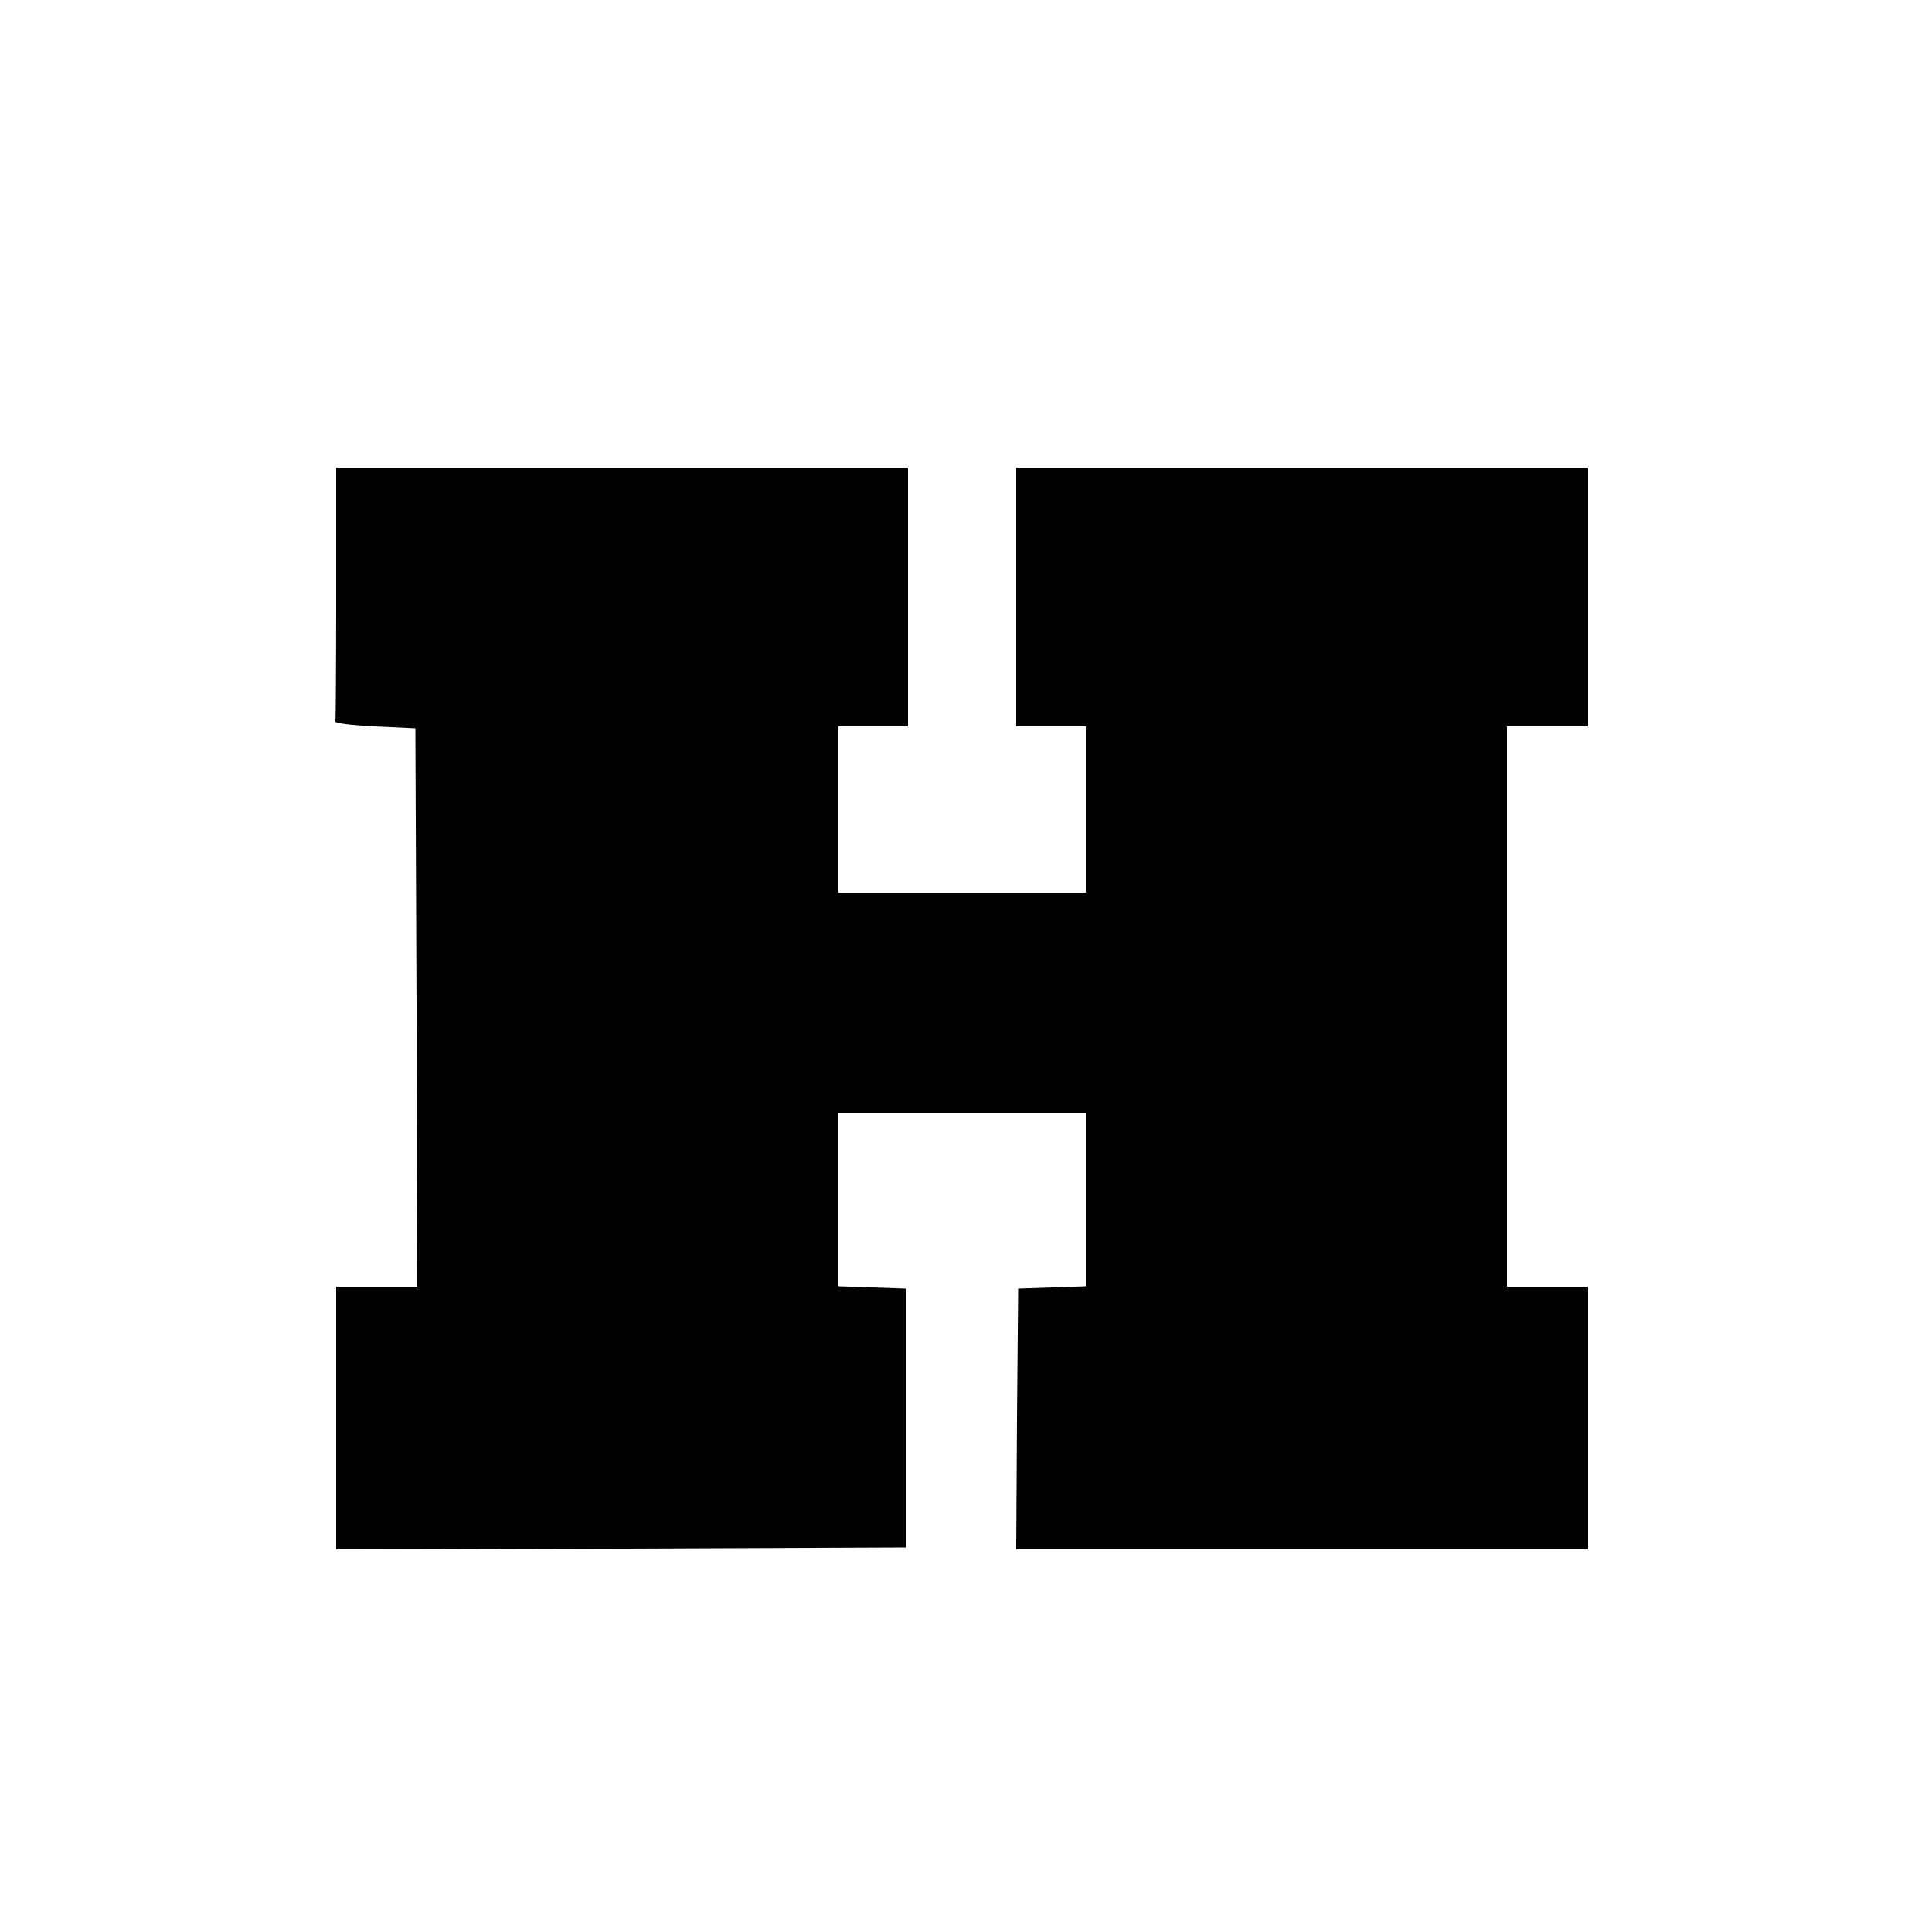 <?xml version="1.0" standalone="no"?>
<!DOCTYPE svg PUBLIC "-//W3C//DTD SVG 20010904//EN"
 "http://www.w3.org/TR/2001/REC-SVG-20010904/DTD/svg10.dtd">
<svg version="1.0" xmlns="http://www.w3.org/2000/svg"
 width="500pt" height="500pt" viewBox="0 0 500 500"
 preserveAspectRatio="xMidYMid meet">
<g transform="translate(0,500) scale(0.1,-0.1)"
fill="#000000" stroke="none">
<path d="M870 3465 c0 -179 -1 -328 -2 -332 -2 -5 44 -10 102 -13 l105 -5 3
-722 2 -723 -105 0 -105 0 0 -340 0 -340 738 2 737 3 0 335 0 335 -87 3 -88 3
0 224 0 225 320 0 320 0 0 -225 0 -224 -87 -3 -88 -3 -3 -337 -2 -338 740 0
740 0 0 340 0 340 -105 0 -105 0 0 725 0 725 105 0 105 0 0 335 0 335 -740 0
-740 0 0 -335 0 -335 90 0 90 0 0 -215 0 -215 -320 0 -320 0 0 215 0 215 90 0
90 0 0 335 0 335 -740 0 -740 0 0 -325z"/>
</g>
</svg>
